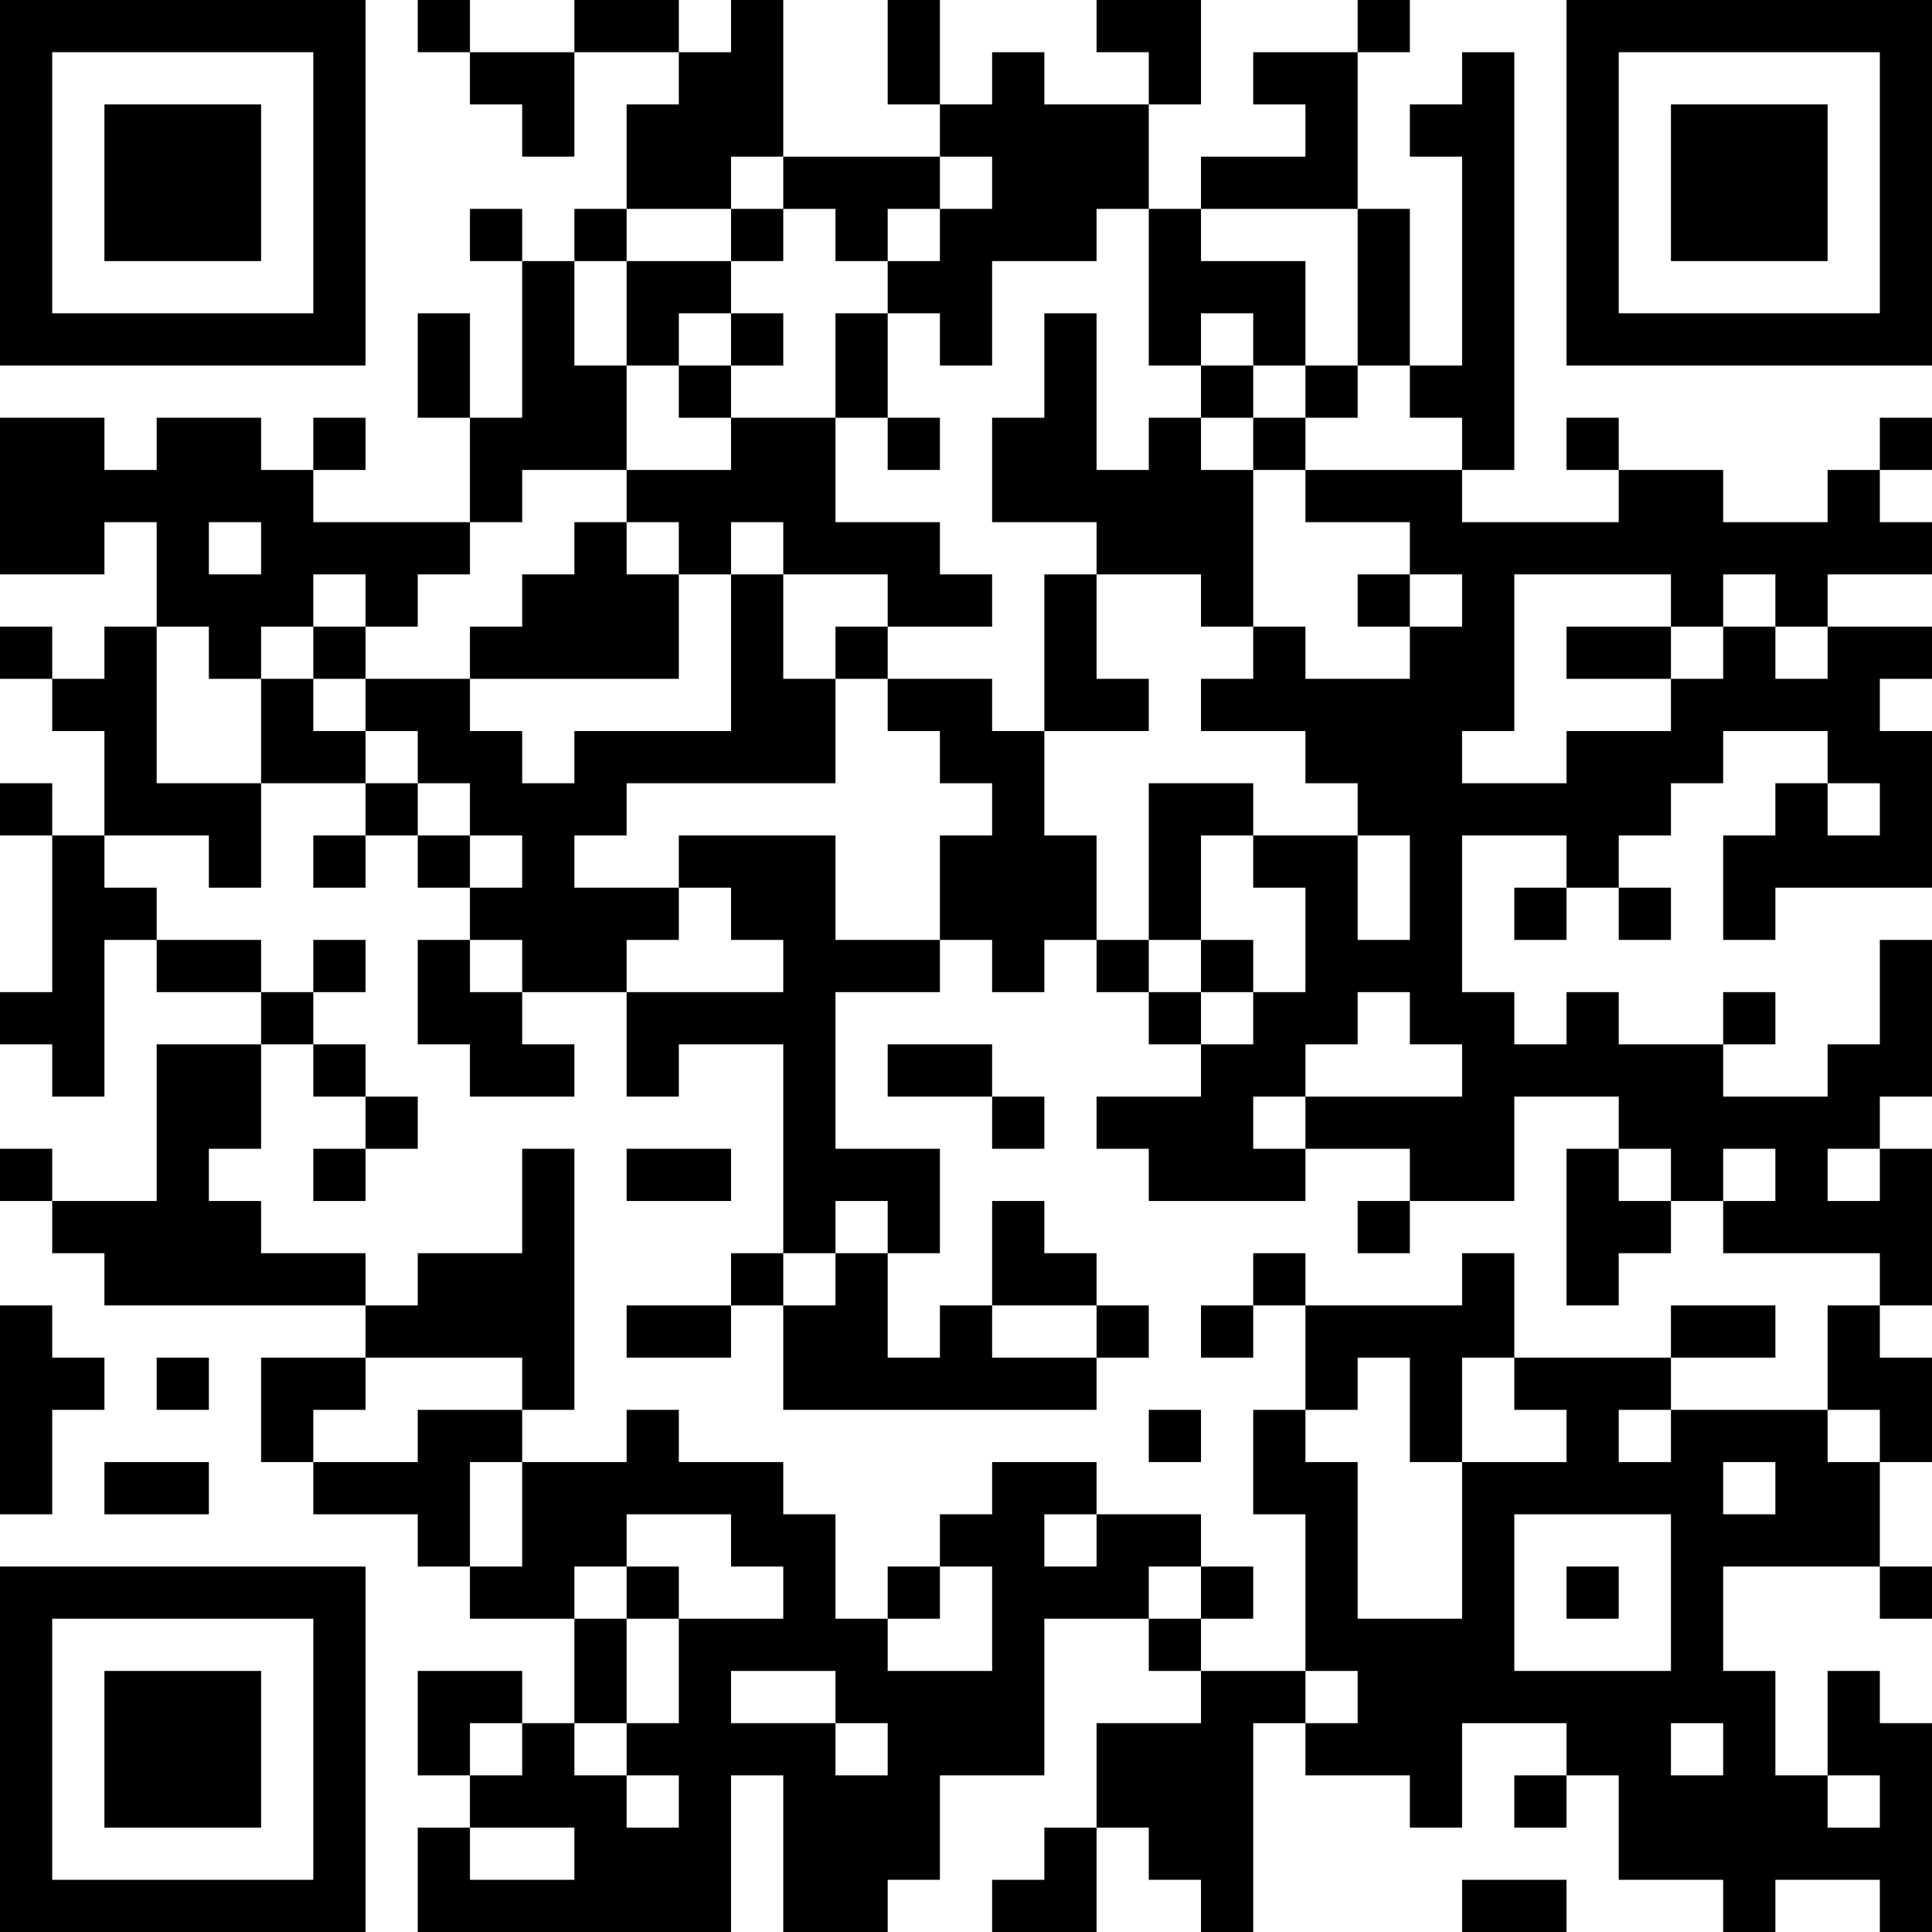 <?xml version="1.0" encoding="UTF-8"?>
<svg xmlns="http://www.w3.org/2000/svg" version="1.1" width="400" height="400" viewBox="0 0 400 400"><rect x="0" y="0" width="400" height="400" fill="#ffffff"/><g transform="scale(10.811)"><g transform="translate(0,0)"><path fill-rule="evenodd" d="M8 0L8 1L9 1L9 2L10 2L10 3L11 3L11 1L13 1L13 2L12 2L12 4L11 4L11 5L10 5L10 4L9 4L9 5L10 5L10 8L9 8L9 6L8 6L8 8L9 8L9 10L6 10L6 9L7 9L7 8L6 8L6 9L5 9L5 8L3 8L3 9L2 9L2 8L0 8L0 11L2 11L2 10L3 10L3 12L2 12L2 13L1 13L1 12L0 12L0 13L1 13L1 14L2 14L2 16L1 16L1 15L0 15L0 16L1 16L1 19L0 19L0 20L1 20L1 21L2 21L2 18L3 18L3 19L5 19L5 20L3 20L3 23L1 23L1 22L0 22L0 23L1 23L1 24L2 24L2 25L7 25L7 26L5 26L5 28L6 28L6 29L8 29L8 30L9 30L9 31L11 31L11 33L10 33L10 32L8 32L8 34L9 34L9 35L8 35L8 37L14 37L14 34L15 34L15 37L17 37L17 36L18 36L18 34L20 34L20 31L22 31L22 32L23 32L23 33L21 33L21 35L20 35L20 36L19 36L19 37L21 37L21 35L22 35L22 36L23 36L23 37L24 37L24 33L25 33L25 34L27 34L27 35L28 35L28 33L30 33L30 34L29 34L29 35L30 35L30 34L31 34L31 36L33 36L33 37L34 37L34 36L36 36L36 37L37 37L37 33L36 33L36 32L35 32L35 34L34 34L34 32L33 32L33 30L36 30L36 31L37 31L37 30L36 30L36 28L37 28L37 26L36 26L36 25L37 25L37 22L36 22L36 21L37 21L37 18L36 18L36 20L35 20L35 21L33 21L33 20L34 20L34 19L33 19L33 20L31 20L31 19L30 19L30 20L29 20L29 19L28 19L28 16L30 16L30 17L29 17L29 18L30 18L30 17L31 17L31 18L32 18L32 17L31 17L31 16L32 16L32 15L33 15L33 14L35 14L35 15L34 15L34 16L33 16L33 18L34 18L34 17L37 17L37 14L36 14L36 13L37 13L37 12L35 12L35 11L37 11L37 10L36 10L36 9L37 9L37 8L36 8L36 9L35 9L35 10L33 10L33 9L31 9L31 8L30 8L30 9L31 9L31 10L28 10L28 9L29 9L29 1L28 1L28 2L27 2L27 3L28 3L28 7L27 7L27 4L26 4L26 1L27 1L27 0L26 0L26 1L24 1L24 2L25 2L25 3L23 3L23 4L22 4L22 2L23 2L23 0L21 0L21 1L22 1L22 2L20 2L20 1L19 1L19 2L18 2L18 0L17 0L17 2L18 2L18 3L15 3L15 0L14 0L14 1L13 1L13 0L11 0L11 1L9 1L9 0ZM14 3L14 4L12 4L12 5L11 5L11 7L12 7L12 9L10 9L10 10L9 10L9 11L8 11L8 12L7 12L7 11L6 11L6 12L5 12L5 13L4 13L4 12L3 12L3 15L5 15L5 17L4 17L4 16L2 16L2 17L3 17L3 18L5 18L5 19L6 19L6 20L5 20L5 22L4 22L4 23L5 23L5 24L7 24L7 25L8 25L8 24L10 24L10 22L11 22L11 27L10 27L10 26L7 26L7 27L6 27L6 28L8 28L8 27L10 27L10 28L9 28L9 30L10 30L10 28L12 28L12 27L13 27L13 28L15 28L15 29L16 29L16 31L17 31L17 32L19 32L19 30L18 30L18 29L19 29L19 28L21 28L21 29L20 29L20 30L21 30L21 29L23 29L23 30L22 30L22 31L23 31L23 32L25 32L25 33L26 33L26 32L25 32L25 29L24 29L24 27L25 27L25 28L26 28L26 31L28 31L28 28L30 28L30 27L29 27L29 26L32 26L32 27L31 27L31 28L32 28L32 27L35 27L35 28L36 28L36 27L35 27L35 25L36 25L36 24L33 24L33 23L34 23L34 22L33 22L33 23L32 23L32 22L31 22L31 21L29 21L29 23L27 23L27 22L25 22L25 21L28 21L28 20L27 20L27 19L26 19L26 20L25 20L25 21L24 21L24 22L25 22L25 23L22 23L22 22L21 22L21 21L23 21L23 20L24 20L24 19L25 19L25 17L24 17L24 16L26 16L26 18L27 18L27 16L26 16L26 15L25 15L25 14L23 14L23 13L24 13L24 12L25 12L25 13L27 13L27 12L28 12L28 11L27 11L27 10L25 10L25 9L28 9L28 8L27 8L27 7L26 7L26 4L23 4L23 5L25 5L25 7L24 7L24 6L23 6L23 7L22 7L22 4L21 4L21 5L19 5L19 7L18 7L18 6L17 6L17 5L18 5L18 4L19 4L19 3L18 3L18 4L17 4L17 5L16 5L16 4L15 4L15 3ZM14 4L14 5L12 5L12 7L13 7L13 8L14 8L14 9L12 9L12 10L11 10L11 11L10 11L10 12L9 12L9 13L7 13L7 12L6 12L6 13L5 13L5 15L7 15L7 16L6 16L6 17L7 17L7 16L8 16L8 17L9 17L9 18L8 18L8 20L9 20L9 21L11 21L11 20L10 20L10 19L12 19L12 21L13 21L13 20L15 20L15 24L14 24L14 25L12 25L12 26L14 26L14 25L15 25L15 27L21 27L21 26L22 26L22 25L21 25L21 24L20 24L20 23L19 23L19 25L18 25L18 26L17 26L17 24L18 24L18 22L16 22L16 19L18 19L18 18L19 18L19 19L20 19L20 18L21 18L21 19L22 19L22 20L23 20L23 19L24 19L24 18L23 18L23 16L24 16L24 15L22 15L22 18L21 18L21 16L20 16L20 14L22 14L22 13L21 13L21 11L23 11L23 12L24 12L24 9L25 9L25 8L26 8L26 7L25 7L25 8L24 8L24 7L23 7L23 8L22 8L22 9L21 9L21 6L20 6L20 8L19 8L19 10L21 10L21 11L20 11L20 14L19 14L19 13L17 13L17 12L19 12L19 11L18 11L18 10L16 10L16 8L17 8L17 9L18 9L18 8L17 8L17 6L16 6L16 8L14 8L14 7L15 7L15 6L14 6L14 5L15 5L15 4ZM13 6L13 7L14 7L14 6ZM23 8L23 9L24 9L24 8ZM4 10L4 11L5 11L5 10ZM12 10L12 11L13 11L13 13L9 13L9 14L10 14L10 15L11 15L11 14L14 14L14 11L15 11L15 13L16 13L16 15L12 15L12 16L11 16L11 17L13 17L13 18L12 18L12 19L15 19L15 18L14 18L14 17L13 17L13 16L16 16L16 18L18 18L18 16L19 16L19 15L18 15L18 14L17 14L17 13L16 13L16 12L17 12L17 11L15 11L15 10L14 10L14 11L13 11L13 10ZM26 11L26 12L27 12L27 11ZM29 11L29 14L28 14L28 15L30 15L30 14L32 14L32 13L33 13L33 12L34 12L34 13L35 13L35 12L34 12L34 11L33 11L33 12L32 12L32 11ZM30 12L30 13L32 13L32 12ZM6 13L6 14L7 14L7 15L8 15L8 16L9 16L9 17L10 17L10 16L9 16L9 15L8 15L8 14L7 14L7 13ZM35 15L35 16L36 16L36 15ZM6 18L6 19L7 19L7 18ZM9 18L9 19L10 19L10 18ZM22 18L22 19L23 19L23 18ZM6 20L6 21L7 21L7 22L6 22L6 23L7 23L7 22L8 22L8 21L7 21L7 20ZM17 20L17 21L19 21L19 22L20 22L20 21L19 21L19 20ZM12 22L12 23L14 23L14 22ZM30 22L30 25L31 25L31 24L32 24L32 23L31 23L31 22ZM35 22L35 23L36 23L36 22ZM16 23L16 24L15 24L15 25L16 25L16 24L17 24L17 23ZM26 23L26 24L27 24L27 23ZM24 24L24 25L23 25L23 26L24 26L24 25L25 25L25 27L26 27L26 26L27 26L27 28L28 28L28 26L29 26L29 24L28 24L28 25L25 25L25 24ZM0 25L0 29L1 29L1 27L2 27L2 26L1 26L1 25ZM19 25L19 26L21 26L21 25ZM32 25L32 26L34 26L34 25ZM3 26L3 27L4 27L4 26ZM22 27L22 28L23 28L23 27ZM2 28L2 29L4 29L4 28ZM33 28L33 29L34 29L34 28ZM12 29L12 30L11 30L11 31L12 31L12 33L11 33L11 34L12 34L12 35L13 35L13 34L12 34L12 33L13 33L13 31L15 31L15 30L14 30L14 29ZM29 29L29 32L32 32L32 29ZM12 30L12 31L13 31L13 30ZM17 30L17 31L18 31L18 30ZM23 30L23 31L24 31L24 30ZM30 30L30 31L31 31L31 30ZM14 32L14 33L16 33L16 34L17 34L17 33L16 33L16 32ZM9 33L9 34L10 34L10 33ZM32 33L32 34L33 34L33 33ZM35 34L35 35L36 35L36 34ZM9 35L9 36L11 36L11 35ZM28 36L28 37L30 37L30 36ZM0 0L0 7L7 7L7 0ZM1 1L1 6L6 6L6 1ZM2 2L2 5L5 5L5 2ZM30 0L30 7L37 7L37 0ZM31 1L31 6L36 6L36 1ZM32 2L32 5L35 5L35 2ZM0 30L0 37L7 37L7 30ZM1 31L1 36L6 36L6 31ZM2 32L2 35L5 35L5 32Z" fill="#000000"/></g></g></svg>
